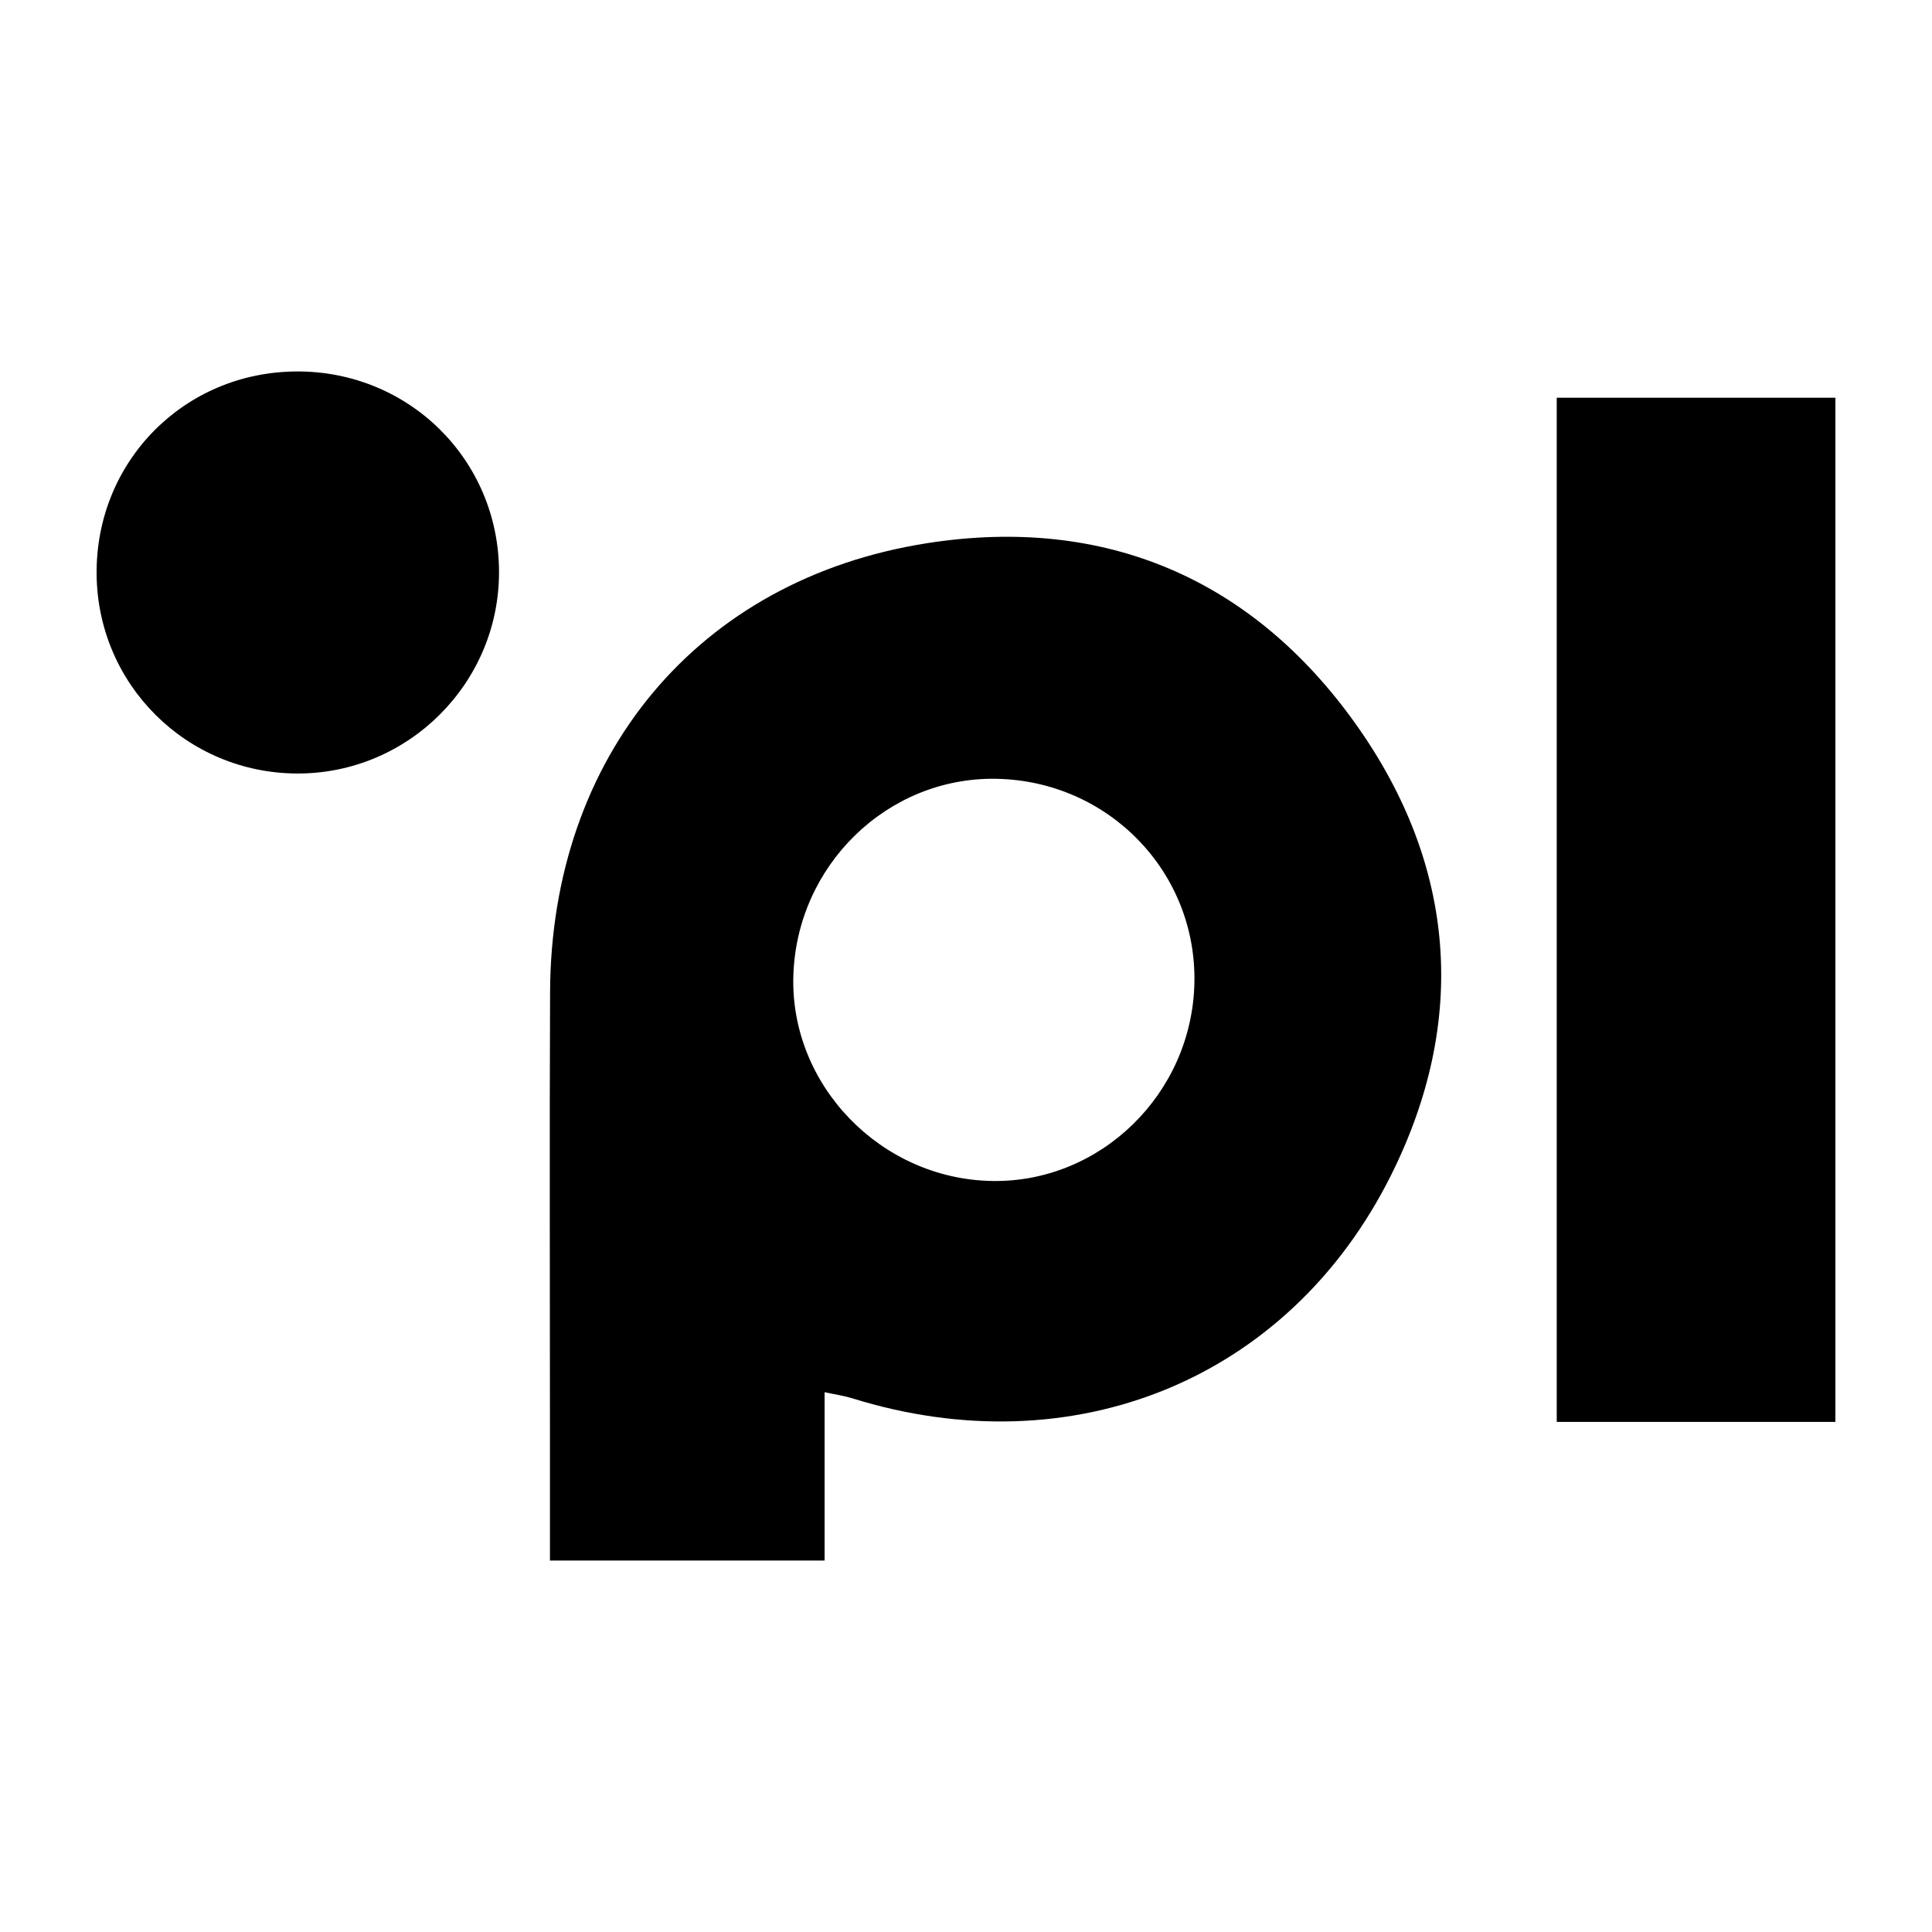 <?xml version="1.0" encoding="utf-8"?>
<!-- Generator: Adobe Illustrator 24.3.0, SVG Export Plug-In . SVG Version: 6.00 Build 0)  -->
<svg version="1.1" id="Layer_1" xmlns="http://www.w3.org/2000/svg" xmlns:xlink="http://www.w3.org/1999/xlink" x="0px" y="0px"
	 width="200px" height="200px" viewBox="0 0 200 200" enable-background="new 0 0 200 200" xml:space="preserve">
<rect x="-212.79" width="200" height="200"/>
<g>
	<path d="M85.362,144.119c0,5.879,0,11.5,0,17.428c-9.618,0-18.88,0-28.431,0c0-4.83,0-9.492,0-14.155
		c0-14.905-0.051-29.81,0.013-44.715c0.105-24.283,15.188-42.737,39.09-46.457c18.345-2.855,33.668,3.686,44.419,18.884
		c10.297,14.557,11.508,30.591,3.561,46.525c-10.625,21.304-33.02,30.229-55.83,23.11C87.397,144.494,86.568,144.38,85.362,144.119z
		 M123.643,101.782c0.26-11.517-8.9-20.959-20.528-21.161c-11.243-0.195-20.652,8.953-20.988,20.407
		c-0.332,11.336,9.066,21.034,20.572,21.227C113.944,122.444,123.384,113.216,123.643,101.782z"/>
	<path d="M190,147.197c-1.483,0-2.692,0-3.901,0c-8.226,0-16.453,0-24.946,0c0-35.484,0-70.623,0-106.022c9.497,0,19.028,0,28.847,0
		C190,76.33,190,111.458,190,147.197z"/>
	<path d="M30.677,38.453c11.635-0.069,20.95,9.134,20.982,20.729c0.032,11.514-9.379,20.924-20.891,20.891
		c-11.435-0.033-20.66-9.19-20.767-20.614C9.892,47.802,19.026,38.523,30.677,38.453z"/>
</g>
</svg>

